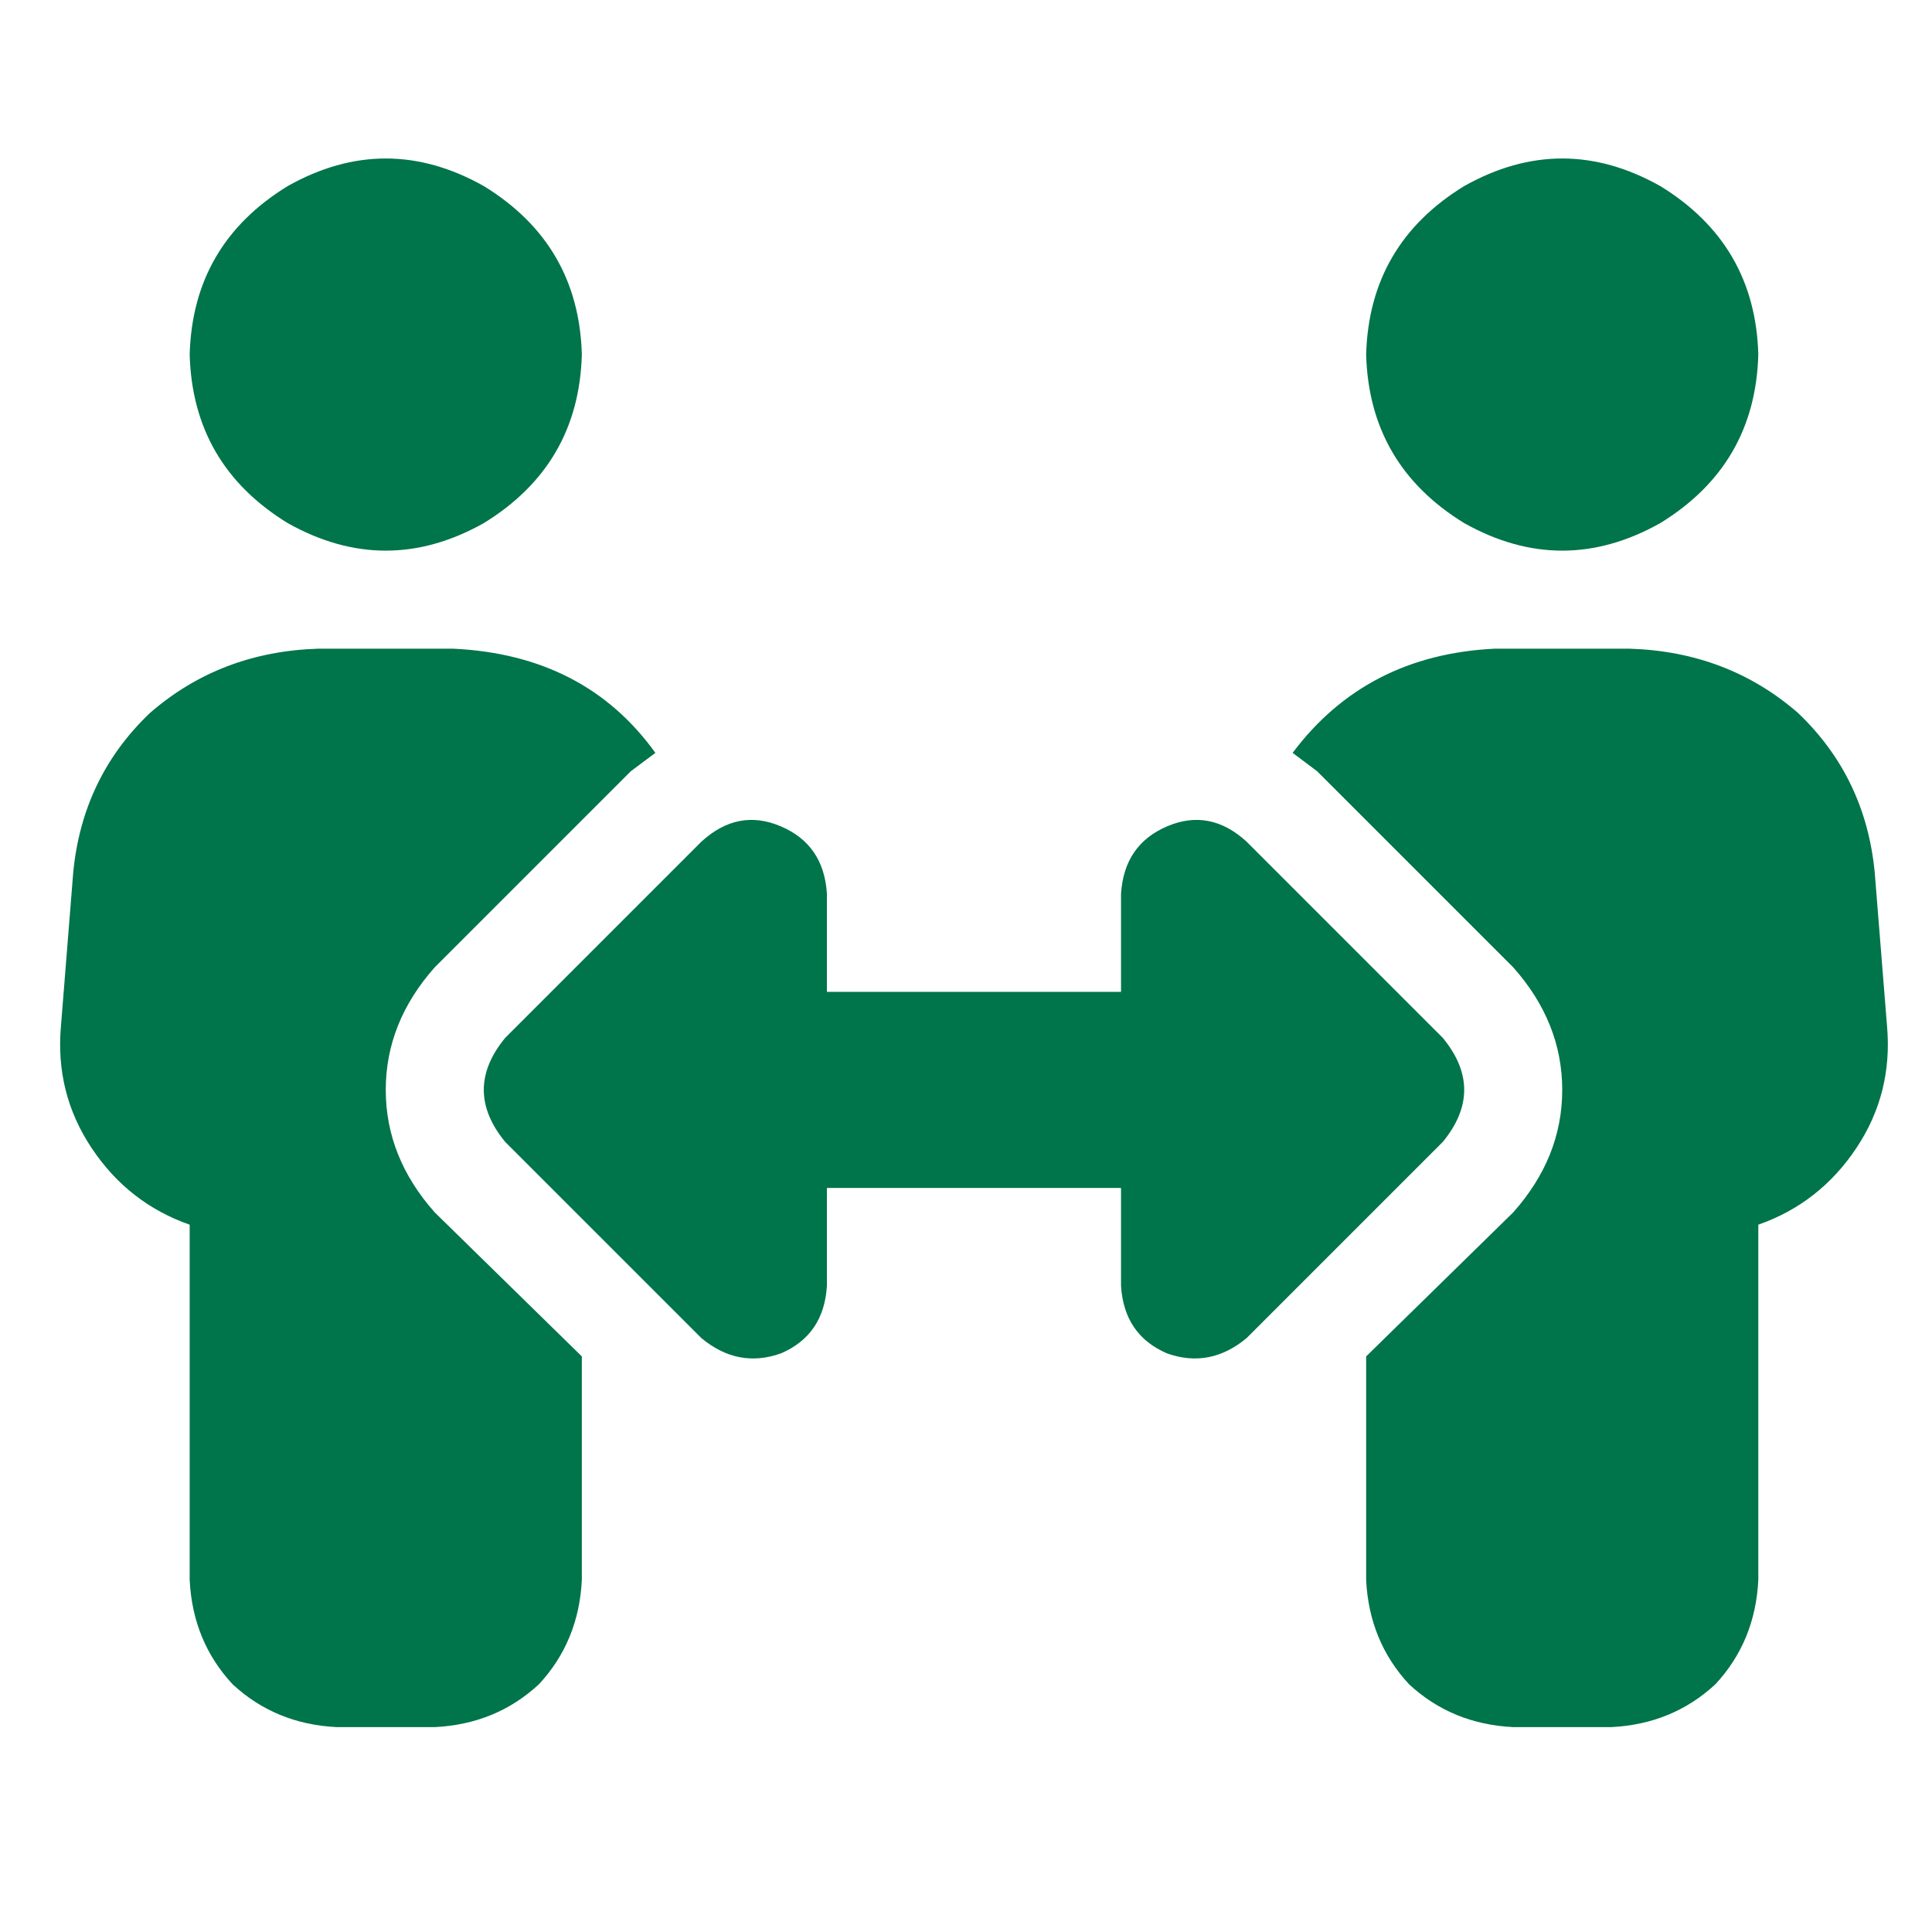 <?xml version="1.0" encoding="UTF-8" standalone="no"?>
<!DOCTYPE svg PUBLIC "-//W3C//DTD SVG 1.1//EN" "http://www.w3.org/Graphics/SVG/1.1/DTD/svg11.dtd">
<svg width="100%" height="100%" viewBox="0 0 50 50" version="1.1" xmlns="http://www.w3.org/2000/svg" xmlns:xlink="http://www.w3.org/1999/xlink" xml:space="preserve" xmlns:serif="http://www.serif.com/" style="fill-rule:evenodd;clip-rule:evenodd;stroke-linejoin:round;stroke-miterlimit:2;">
    <g transform="matrix(1,0,0,1,-150,-100)">
        <g id="introductions" transform="matrix(1.194,0,0,1.194,151.42,103.864)">
            <path d="M2.922,4.449C2.966,2.855 3.674,1.638 5.047,0.797C6.464,0 7.88,0 9.297,0.797C10.669,1.638 11.378,2.855 11.422,4.449C11.378,6.043 10.669,7.26 9.297,8.102C7.88,8.898 6.464,8.898 5.047,8.102C3.674,7.26 2.966,6.043 2.922,4.449ZM0.398,15.672C0.531,14.299 1.085,13.148 2.059,12.219C3.077,11.333 4.294,10.868 5.711,10.824L8.633,10.824C10.536,10.913 11.997,11.665 13.016,13.082C12.839,13.215 12.661,13.348 12.484,13.48L8.234,17.73C7.526,18.527 7.172,19.413 7.172,20.387C7.172,21.361 7.526,22.246 8.234,23.043L11.422,26.164L11.422,31.012C11.378,31.897 11.068,32.65 10.492,33.27C9.872,33.845 9.12,34.155 8.234,34.199L6.109,34.199C5.224,34.155 4.471,33.845 3.852,33.27C3.276,32.65 2.966,31.897 2.922,31.012L2.922,23.309C2.036,22.999 1.328,22.445 0.797,21.648C0.266,20.852 0.044,19.966 0.133,18.992L0.398,15.672ZM28.422,4.449C28.466,2.855 29.174,1.638 30.547,0.797C31.964,0 33.38,0 34.797,0.797C36.169,1.638 36.878,2.855 36.922,4.449C36.878,6.043 36.169,7.26 34.797,8.102C33.38,8.898 31.964,8.898 30.547,8.102C29.174,7.26 28.466,6.043 28.422,4.449ZM27.359,13.48C27.182,13.348 27.005,13.215 26.828,13.082C27.891,11.665 29.352,10.913 31.211,10.824L34.133,10.824C35.549,10.868 36.767,11.333 37.785,12.219C38.759,13.148 39.313,14.299 39.445,15.672L39.711,18.992C39.799,19.966 39.578,20.852 39.047,21.648C38.516,22.445 37.807,22.999 36.922,23.309L36.922,31.012C36.878,31.897 36.568,32.65 35.992,33.27C35.372,33.845 34.62,34.155 33.734,34.199L31.609,34.199C30.724,34.155 29.971,33.845 29.352,33.27C28.776,32.65 28.466,31.897 28.422,31.012L28.422,26.164L31.609,23.043C32.318,22.246 32.672,21.361 32.672,20.387C32.672,19.413 32.318,18.527 31.609,17.73L27.359,13.48ZM16.734,16.137L16.734,18.262L16.734,16.137L16.734,18.262L23.109,18.262L23.109,16.137C23.154,15.428 23.486,14.941 24.105,14.676C24.725,14.41 25.301,14.521 25.832,15.008L30.082,19.258C30.702,20.01 30.702,20.763 30.082,21.516L25.832,25.766C25.301,26.208 24.725,26.319 24.105,26.098C23.486,25.832 23.154,25.345 23.109,24.637L23.109,22.512L16.734,22.512L16.734,24.637C16.69,25.345 16.358,25.832 15.738,26.098C15.118,26.319 14.543,26.208 14.012,25.766L9.762,21.516C9.142,20.763 9.142,20.01 9.762,19.258L14.012,15.008C14.543,14.521 15.118,14.41 15.738,14.676C16.358,14.941 16.69,15.428 16.734,16.137Z" style="fill:rgb(0,116,75);fill-rule:nonzero;"/>
        </g>
    </g>
</svg>
